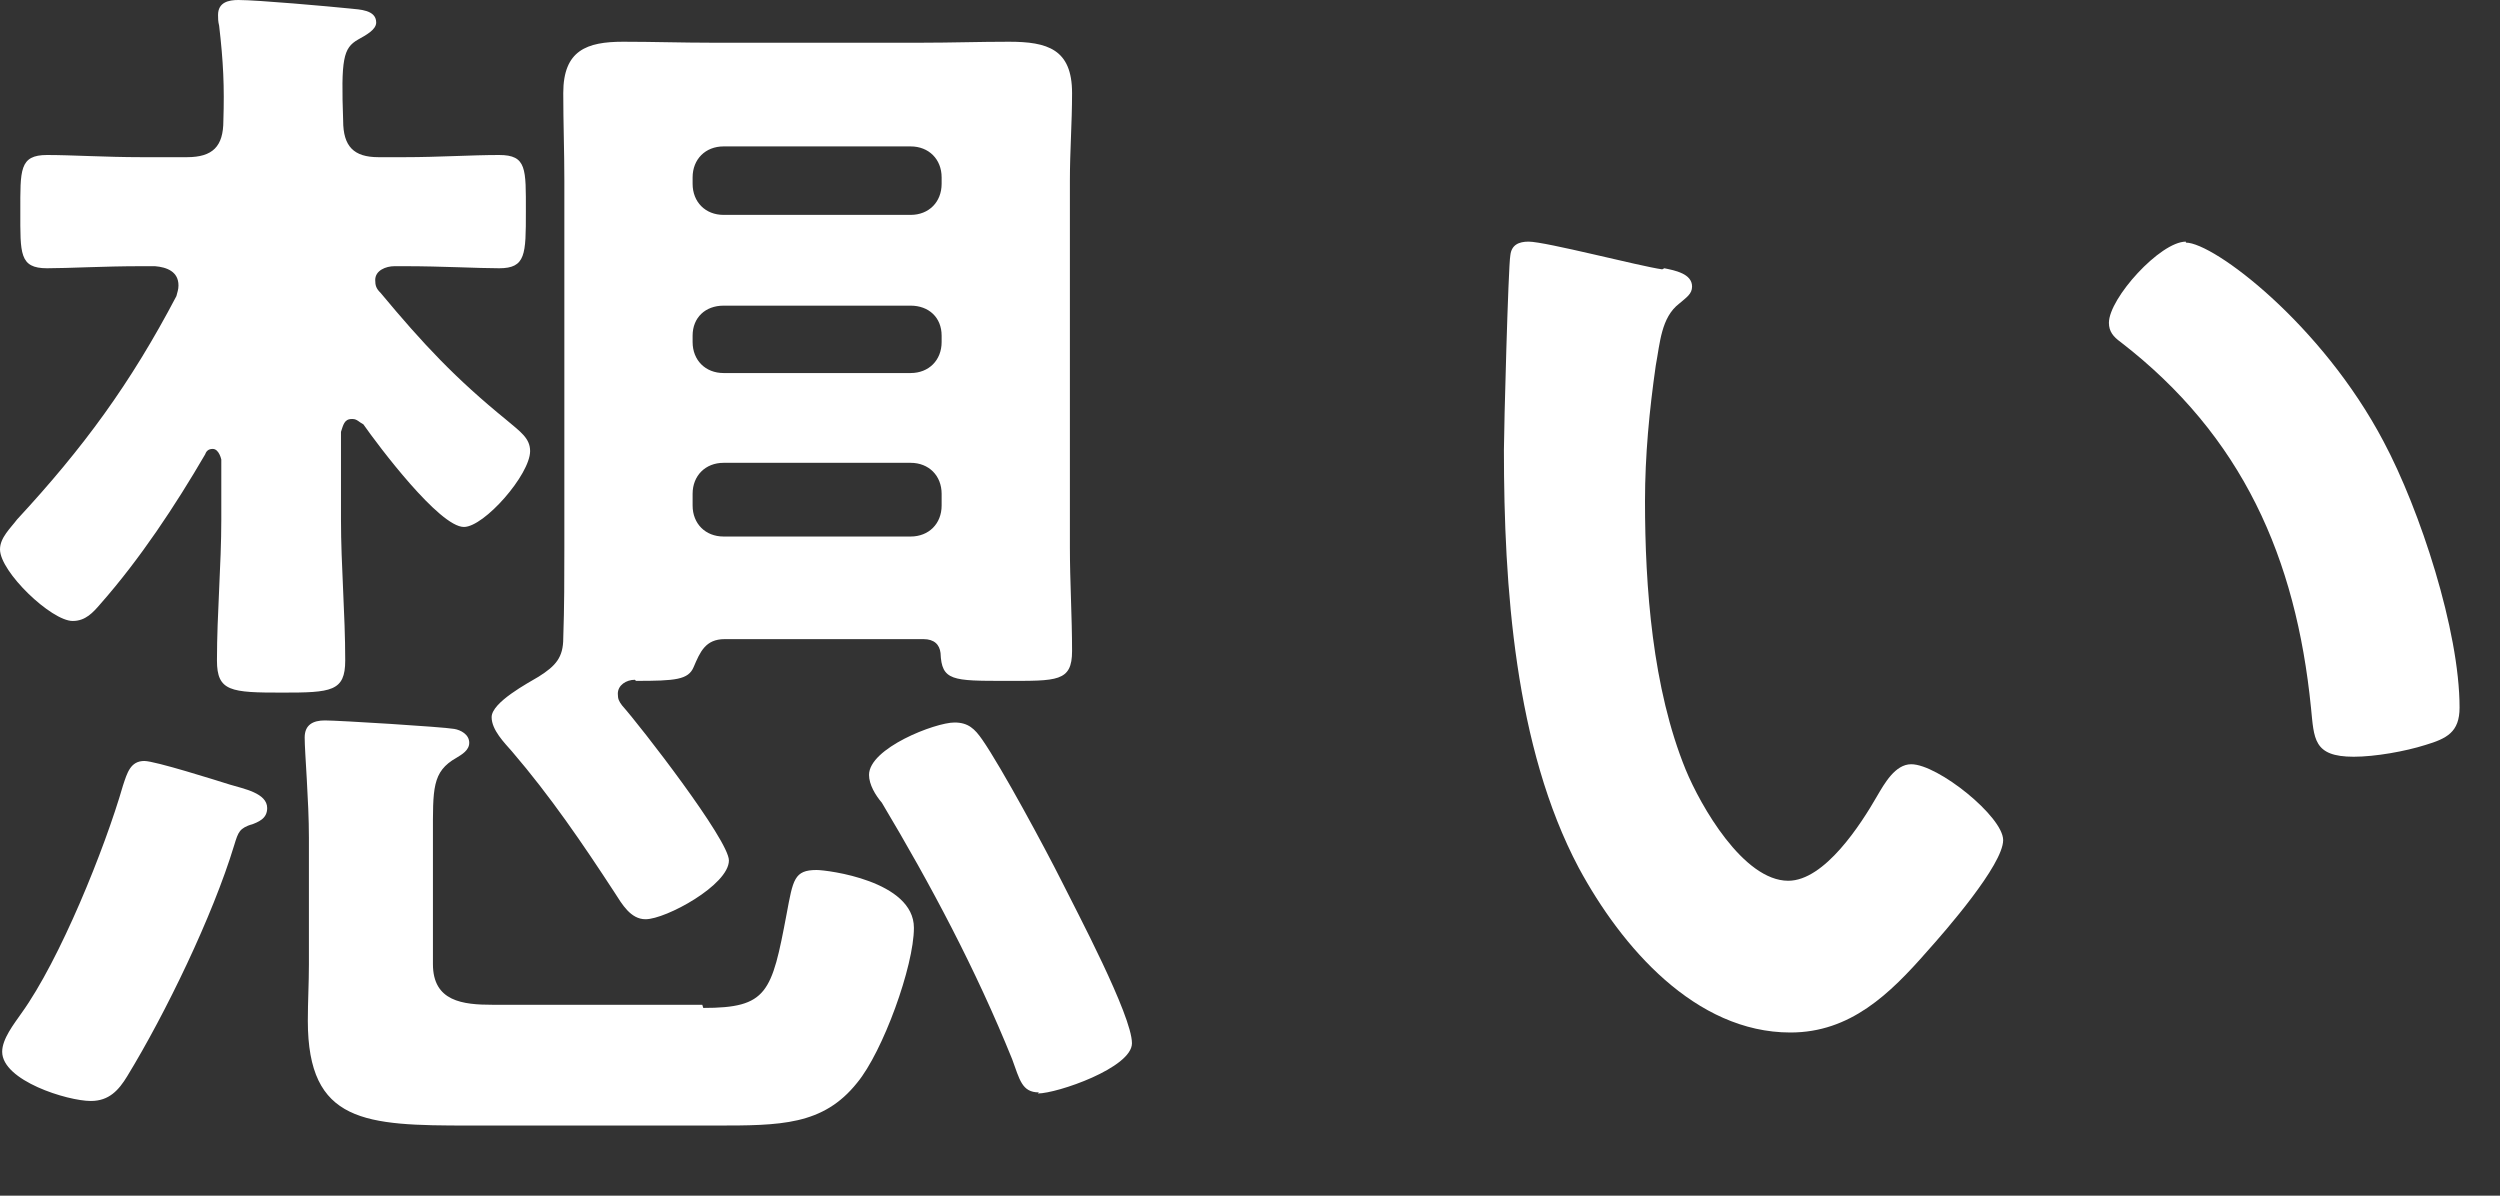 <svg width="23" height="11" viewBox="0 0 23 11" fill="none" xmlns="http://www.w3.org/2000/svg">
<rect x="0" y="0" width="23" height="11" fill="#333333" stroke="none"/>
<path d="M3.235 3.855C3.166 3.855 3.157 3.914 3.137 3.973V4.779C3.137 5.202 3.176 5.644 3.176 6.077C3.176 6.362 3.048 6.372 2.596 6.372C2.124 6.372 1.996 6.362 1.996 6.077C1.996 5.644 2.036 5.202 2.036 4.779V4.228C2.036 4.228 2.016 4.13 1.957 4.13C1.918 4.13 1.898 4.15 1.888 4.179C1.613 4.651 1.288 5.143 0.924 5.556C0.856 5.635 0.787 5.713 0.669 5.713C0.472 5.713 0 5.261 0 5.054C0 4.946 0.098 4.858 0.157 4.779C0.767 4.12 1.2 3.53 1.623 2.724C1.632 2.685 1.642 2.665 1.642 2.626C1.642 2.498 1.534 2.458 1.426 2.449H1.298C0.954 2.449 0.629 2.468 0.433 2.468C0.177 2.468 0.187 2.331 0.187 1.947C0.187 1.564 0.177 1.426 0.433 1.426C0.659 1.426 0.974 1.446 1.298 1.446H1.721C1.957 1.446 2.055 1.347 2.055 1.111C2.065 0.797 2.055 0.57 2.016 0.236C2.006 0.197 2.006 0.167 2.006 0.138C2.006 0.02 2.104 0 2.193 0C2.37 0 3.029 0.059 3.225 0.079C3.304 0.088 3.461 0.089 3.461 0.207C3.461 0.275 3.363 0.325 3.294 0.364C3.157 0.443 3.137 0.541 3.157 1.111C3.157 1.347 3.255 1.446 3.481 1.446H3.727C4.032 1.446 4.337 1.426 4.592 1.426C4.848 1.426 4.838 1.554 4.838 1.947C4.838 2.34 4.838 2.468 4.592 2.468C4.396 2.468 4.061 2.449 3.727 2.449H3.629C3.55 2.449 3.452 2.488 3.452 2.576C3.452 2.626 3.461 2.655 3.501 2.694C3.894 3.166 4.189 3.481 4.661 3.865C4.789 3.973 4.877 4.032 4.877 4.15C4.877 4.366 4.455 4.848 4.268 4.848C4.042 4.848 3.481 4.101 3.343 3.904C3.304 3.884 3.284 3.855 3.245 3.855H3.235ZM2.321 7.582C2.203 7.621 2.193 7.65 2.154 7.778C1.957 8.427 1.524 9.322 1.17 9.902C1.092 10.03 1.003 10.129 0.836 10.129C0.62 10.129 0.02 9.942 0.02 9.676C0.02 9.558 0.128 9.421 0.197 9.322C0.551 8.831 0.964 7.808 1.131 7.228C1.17 7.11 1.2 7.001 1.328 7.001C1.426 7.001 1.986 7.178 2.114 7.218C2.242 7.257 2.458 7.296 2.458 7.434C2.458 7.532 2.38 7.562 2.301 7.591L2.321 7.582ZM6.47 9.273C7.06 9.273 7.1 9.135 7.237 8.408C7.296 8.093 7.306 8.004 7.513 8.004C7.611 8.004 8.408 8.103 8.408 8.536C8.408 8.889 8.122 9.676 7.886 9.961C7.572 10.355 7.178 10.355 6.579 10.355H4.317C3.363 10.355 2.832 10.335 2.832 9.391C2.832 9.214 2.842 9.047 2.842 8.87V7.709C2.842 7.365 2.803 6.923 2.803 6.785C2.803 6.667 2.881 6.628 2.989 6.628C3.117 6.628 4.071 6.687 4.179 6.706C4.238 6.716 4.317 6.756 4.317 6.834C4.317 6.903 4.248 6.942 4.199 6.972C3.973 7.1 3.983 7.257 3.983 7.69V8.87C3.983 9.214 4.258 9.244 4.533 9.244H6.461L6.47 9.273ZM5.841 6.254C5.762 6.254 5.684 6.303 5.684 6.382C5.684 6.431 5.694 6.451 5.723 6.49C5.89 6.677 6.706 7.729 6.706 7.916C6.706 8.142 6.126 8.457 5.939 8.457C5.802 8.457 5.723 8.319 5.654 8.211C5.359 7.759 5.064 7.326 4.71 6.913C4.641 6.834 4.523 6.716 4.523 6.598C4.523 6.461 4.858 6.284 4.956 6.225C5.113 6.126 5.182 6.048 5.182 5.871C5.192 5.585 5.192 5.3 5.192 5.035V1.662C5.192 1.387 5.182 1.131 5.182 0.856C5.182 0.462 5.399 0.384 5.733 0.384C6.008 0.384 6.274 0.393 6.549 0.393H8.476C8.752 0.393 9.008 0.384 9.283 0.384C9.637 0.384 9.863 0.452 9.863 0.856C9.863 1.131 9.843 1.387 9.843 1.662V5.035C9.843 5.349 9.863 5.674 9.863 5.989C9.863 6.274 9.725 6.264 9.253 6.264C8.762 6.264 8.663 6.264 8.653 6.008C8.644 5.93 8.595 5.88 8.496 5.88H6.667C6.49 5.88 6.441 5.998 6.382 6.136C6.333 6.254 6.215 6.264 5.851 6.264L5.841 6.254ZM8.663 1.632C8.663 1.465 8.545 1.347 8.378 1.347H6.657C6.49 1.347 6.372 1.465 6.372 1.632V1.691C6.372 1.859 6.49 1.977 6.657 1.977H8.378C8.545 1.977 8.663 1.859 8.663 1.691V1.632ZM6.372 3.147C6.372 3.314 6.49 3.432 6.657 3.432H8.378C8.545 3.432 8.663 3.314 8.663 3.147V3.088C8.663 2.921 8.545 2.812 8.378 2.812H6.657C6.49 2.812 6.372 2.921 6.372 3.088V3.147ZM6.372 4.651C6.372 4.818 6.49 4.936 6.657 4.936H8.378C8.545 4.936 8.663 4.818 8.663 4.651V4.543C8.663 4.376 8.545 4.258 8.378 4.258H6.657C6.49 4.258 6.372 4.376 6.372 4.543V4.651ZM9.558 10.05C9.401 10.05 9.381 9.932 9.312 9.745C8.978 8.919 8.565 8.142 8.113 7.385C8.054 7.316 7.995 7.218 7.995 7.129C7.995 6.883 8.604 6.647 8.781 6.647C8.909 6.647 8.968 6.706 9.037 6.805C9.214 7.06 9.617 7.808 9.765 8.103C9.902 8.378 10.414 9.342 10.414 9.598C10.414 9.824 9.725 10.06 9.548 10.06L9.558 10.05Z" fill="white"/>
<path d="M15.312 2.468C15.41 2.488 15.567 2.518 15.567 2.636C15.567 2.704 15.518 2.734 15.449 2.793C15.282 2.921 15.272 3.157 15.233 3.363C15.174 3.776 15.134 4.189 15.134 4.612C15.134 5.399 15.203 6.333 15.508 7.08C15.646 7.415 16.039 8.103 16.452 8.103C16.787 8.103 17.121 7.582 17.268 7.326C17.337 7.208 17.436 7.031 17.583 7.031C17.829 7.031 18.429 7.513 18.429 7.729C18.429 7.956 17.898 8.565 17.73 8.752C17.386 9.145 17.023 9.499 16.472 9.499C15.597 9.499 14.918 8.713 14.525 7.985C13.935 6.874 13.836 5.389 13.836 4.14C13.836 3.953 13.876 2.449 13.895 2.35C13.905 2.252 13.974 2.223 14.063 2.223C14.22 2.223 15.085 2.449 15.292 2.478L15.312 2.468ZM20.11 2.232C20.366 2.232 21.359 2.98 21.929 4.062C22.264 4.691 22.628 5.802 22.628 6.51C22.628 6.736 22.51 6.795 22.313 6.854C22.126 6.913 21.851 6.962 21.654 6.962C21.28 6.962 21.29 6.795 21.261 6.51C21.123 5.133 20.631 4.012 19.51 3.147C19.442 3.098 19.402 3.049 19.402 2.97C19.402 2.744 19.874 2.223 20.11 2.223V2.232Z" fill="white"/>
</svg>
